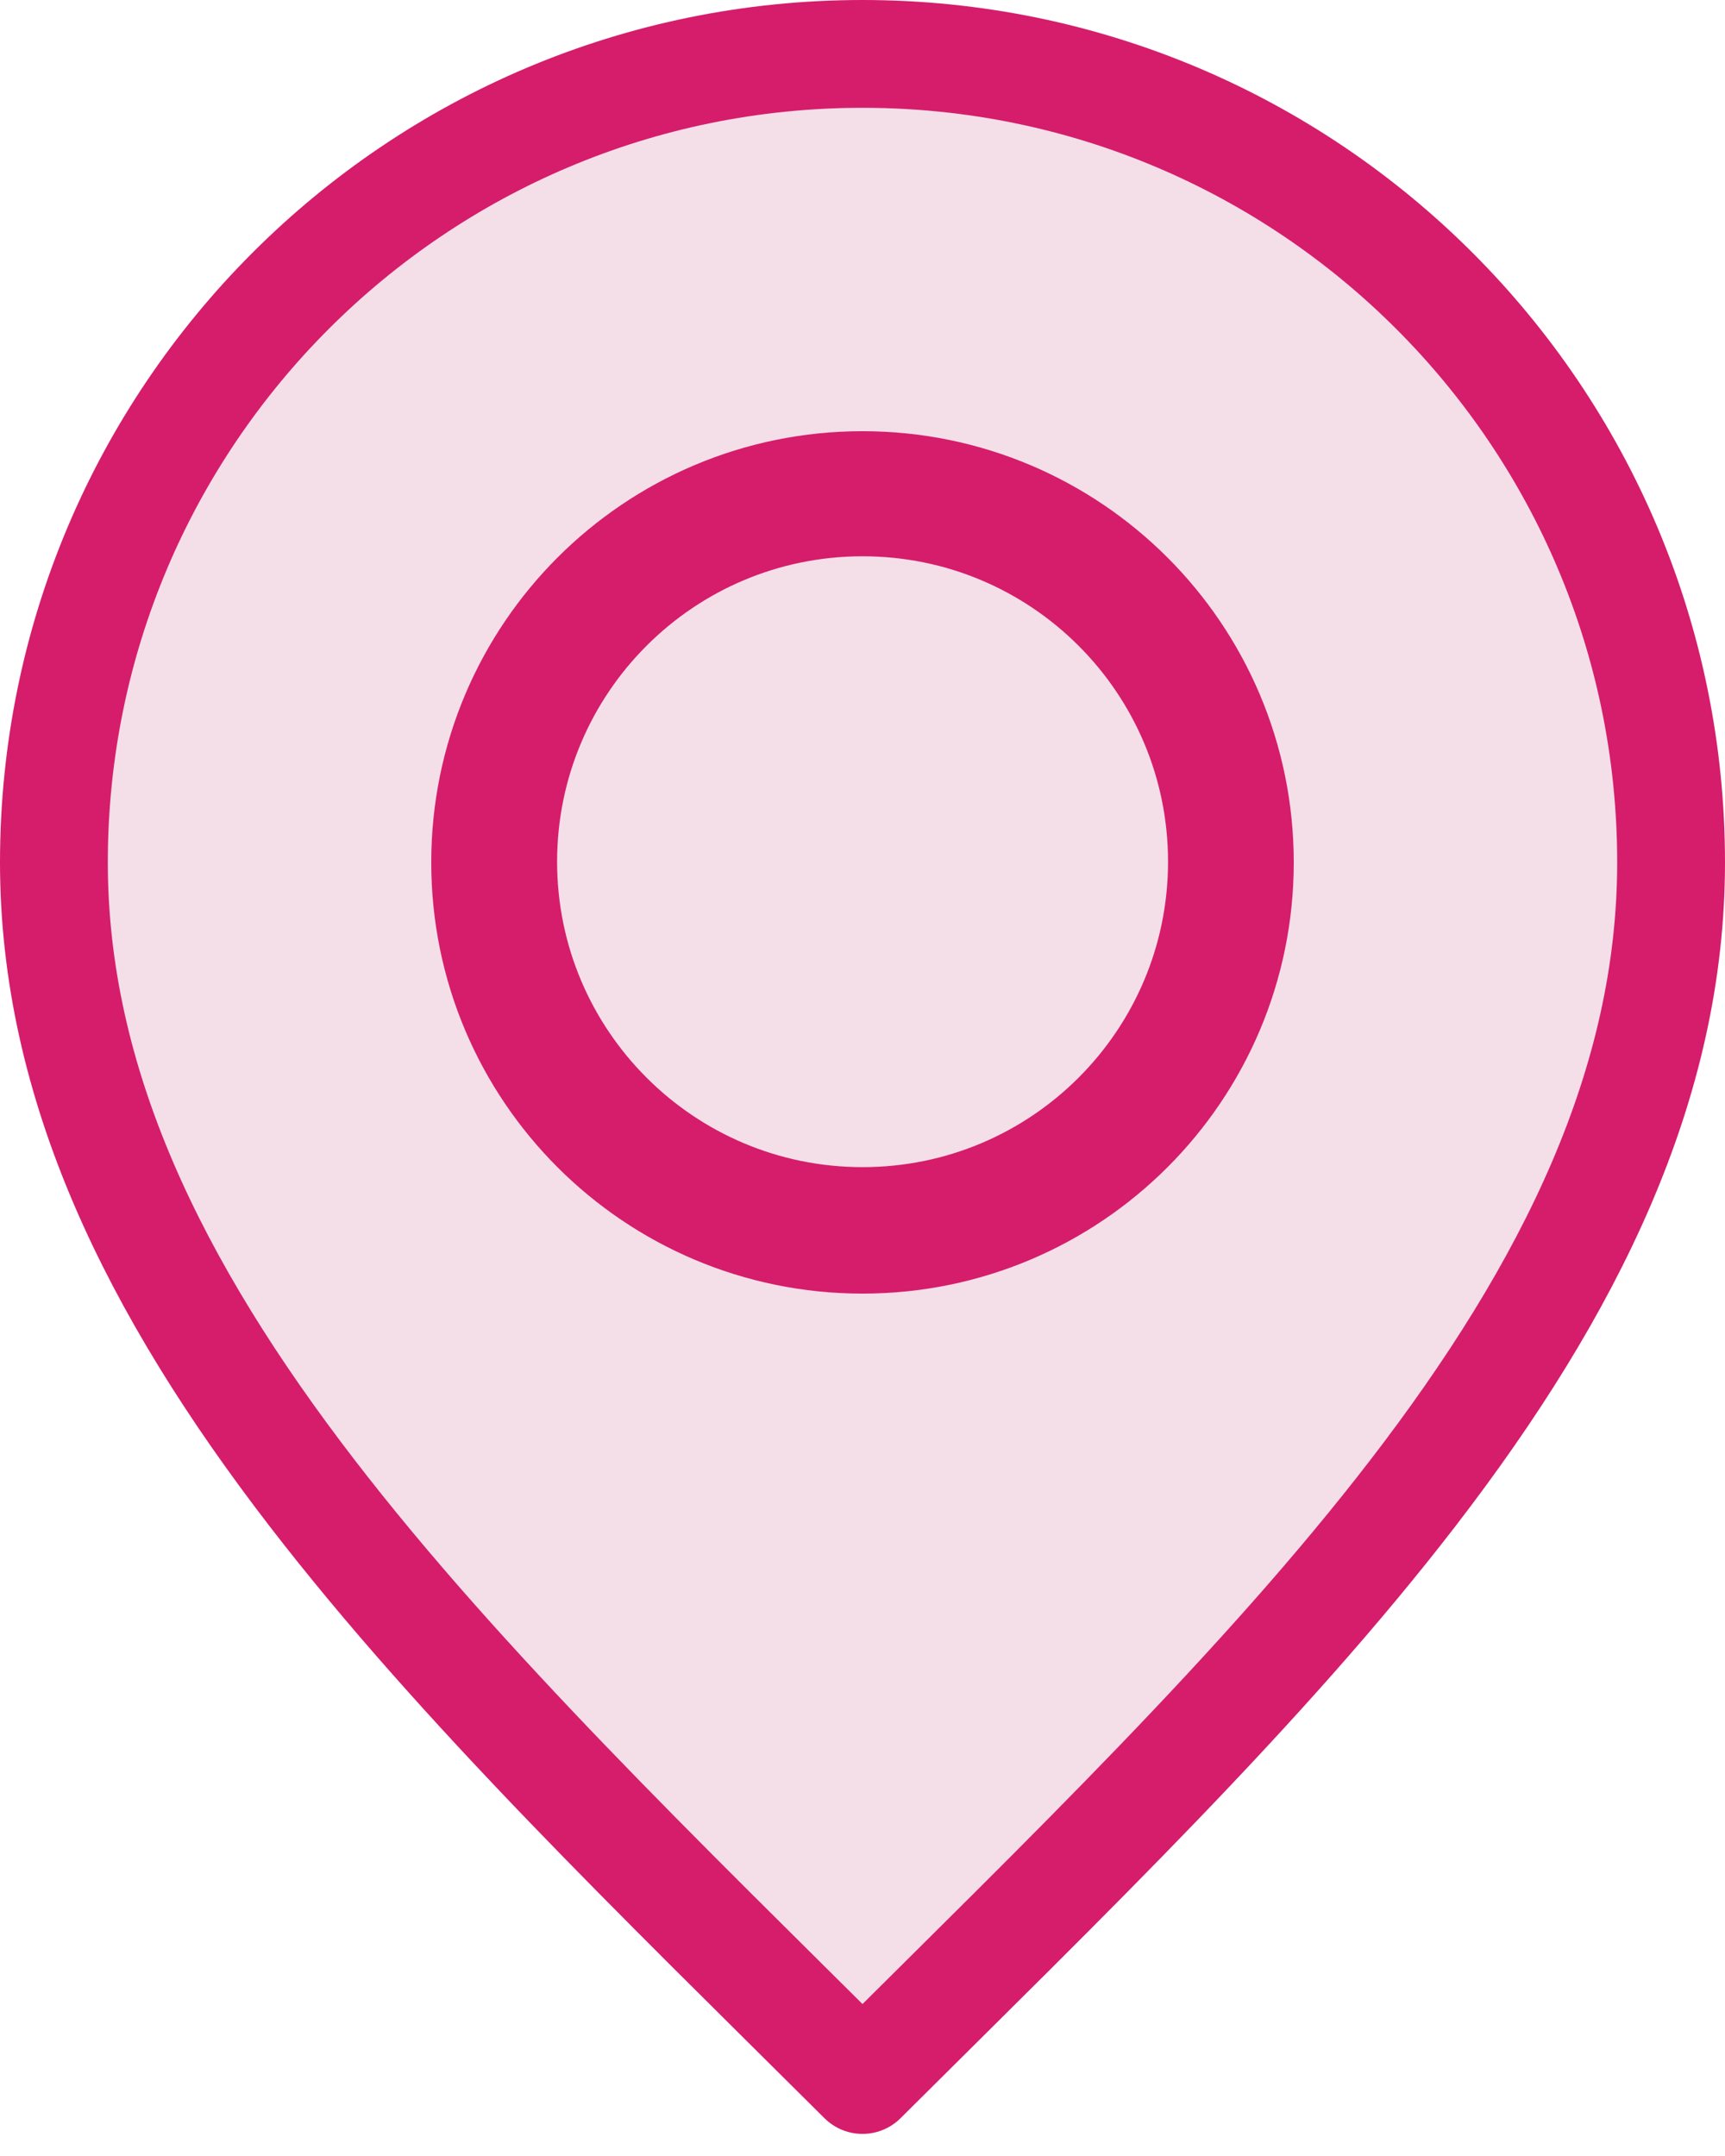 <?xml version="1.0" encoding="UTF-8"?>
<svg xmlns="http://www.w3.org/2000/svg" width="48" height="60" viewBox="0 0 48 60" fill="none">
  <path d="M24 1.5C36.426 1.5 46.5 11.574 46.5 24C46.5 30.152 43.72 35.831 39.312 41.556C35.147 46.964 29.675 52.237 24 57.885C18.325 52.237 12.853 46.964 8.688 41.556C4.28 35.831 1.5 30.152 1.5 24C1.5 11.574 11.574 1.5 24 1.5ZM31.5 24C31.5 28.142 28.142 31.5 24 31.5C19.858 31.5 16.5 28.142 16.5 24C16.5 19.858 19.858 16.5 24 16.5C28.142 16.5 31.5 19.858 31.5 24ZM34.5 24C34.5 18.201 29.799 13.5 24 13.5C18.201 13.5 13.5 18.201 13.5 24C13.5 29.799 18.201 34.5 24 34.5C29.799 34.5 34.5 29.799 34.5 24Z" fill="#F4DEE7" stroke="#D51D6B" stroke-width="3" stroke-linecap="round" stroke-linejoin="round"></path>
  <path d="M24.002 14.481C29.249 14.481 33.502 18.734 33.502 23.981C33.502 29.227 29.249 33.481 24.002 33.481C18.756 33.481 14.502 29.227 14.502 23.981C14.502 18.734 18.756 14.481 24.002 14.481Z" fill="#F4DEE7" stroke="#D51D6B" stroke-width="2"></path>
</svg>
